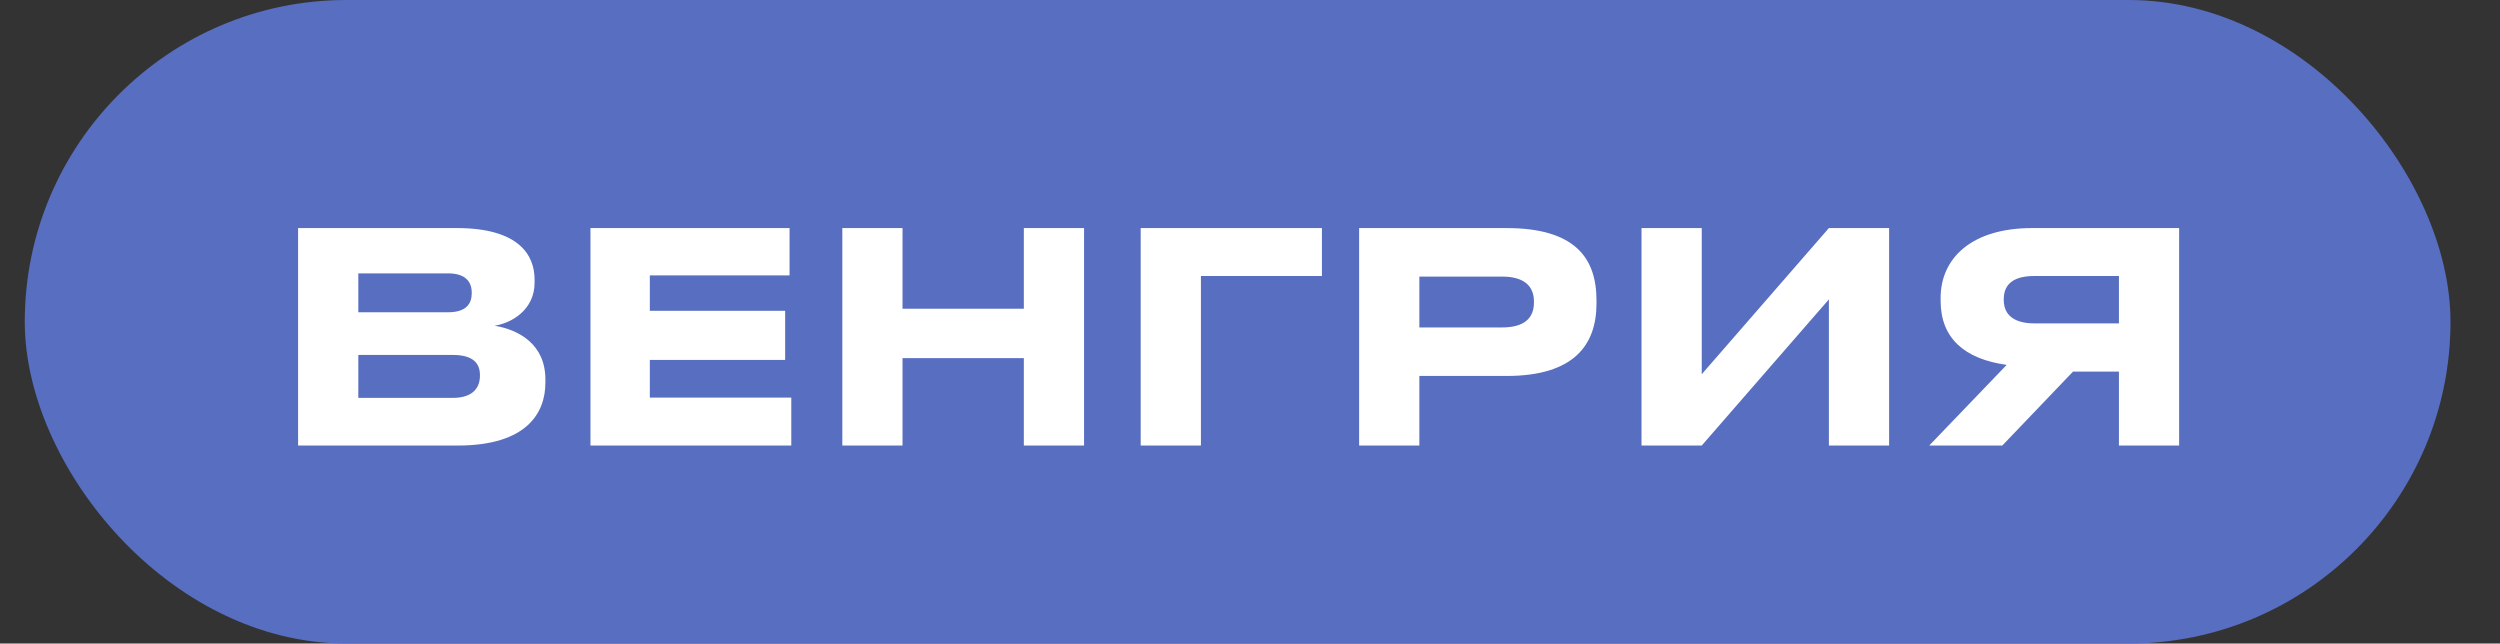 <?xml version="1.0" encoding="UTF-8"?> <svg xmlns="http://www.w3.org/2000/svg" width="101" height="26" viewBox="0 0 101 26" fill="none"><rect x="0" y="0" width="101" height="26" fill="#333333" stroke="none"/><rect x="1" width="98" height="26" rx="13" fill="#576EC1"></rect><path d="M12.043 18V9.214H18.456C20.971 9.214 21.597 10.312 21.597 11.292V11.422C21.597 12.532 20.641 13.064 19.979 13.158C20.971 13.324 22.034 13.914 22.034 15.331V15.461C22.034 16.654 21.314 18 18.491 18H12.043ZM18.102 11.044H14.476V12.615H18.102C18.846 12.615 19.058 12.261 19.058 11.847V11.824C19.058 11.399 18.822 11.044 18.102 11.044ZM18.291 14.339H14.476V16.075H18.291C19.141 16.075 19.389 15.626 19.389 15.189V15.142C19.389 14.705 19.141 14.339 18.291 14.339ZM23.855 9.214H31.898V11.127H26.253V12.556H31.72V14.54H26.253V16.063H31.968V18H23.855V9.214ZM41.363 18V14.469H36.462V18H34.03V9.214H36.462V12.473H41.363V9.214H43.796V18H41.363ZM46.084 18V9.214H53.406V11.151H48.517V18H46.084ZM60.861 15.189H57.342V18H54.909V9.214H60.861C63.636 9.214 64.498 10.43 64.498 12.131V12.261C64.498 13.926 63.6 15.189 60.861 15.189ZM57.342 11.174V13.229H60.684C61.581 13.229 61.971 12.851 61.971 12.225V12.178C61.971 11.564 61.581 11.174 60.684 11.174H57.342ZM73.887 18V12.095L68.75 18H66.317V9.214H68.75V15.119L73.887 9.214H76.32V18H73.887ZM85.605 15.012H83.751L80.893 18H77.94L81.07 14.741C79.358 14.505 78.401 13.654 78.401 12.155V12.036C78.401 10.442 79.641 9.214 82.097 9.214H88.037V18H85.605V15.012ZM85.605 13.064V11.151H82.18C81.412 11.151 80.952 11.434 80.952 12.084V12.119C80.952 12.804 81.483 13.064 82.18 13.064H85.605Z" fill="white"></path></svg> 